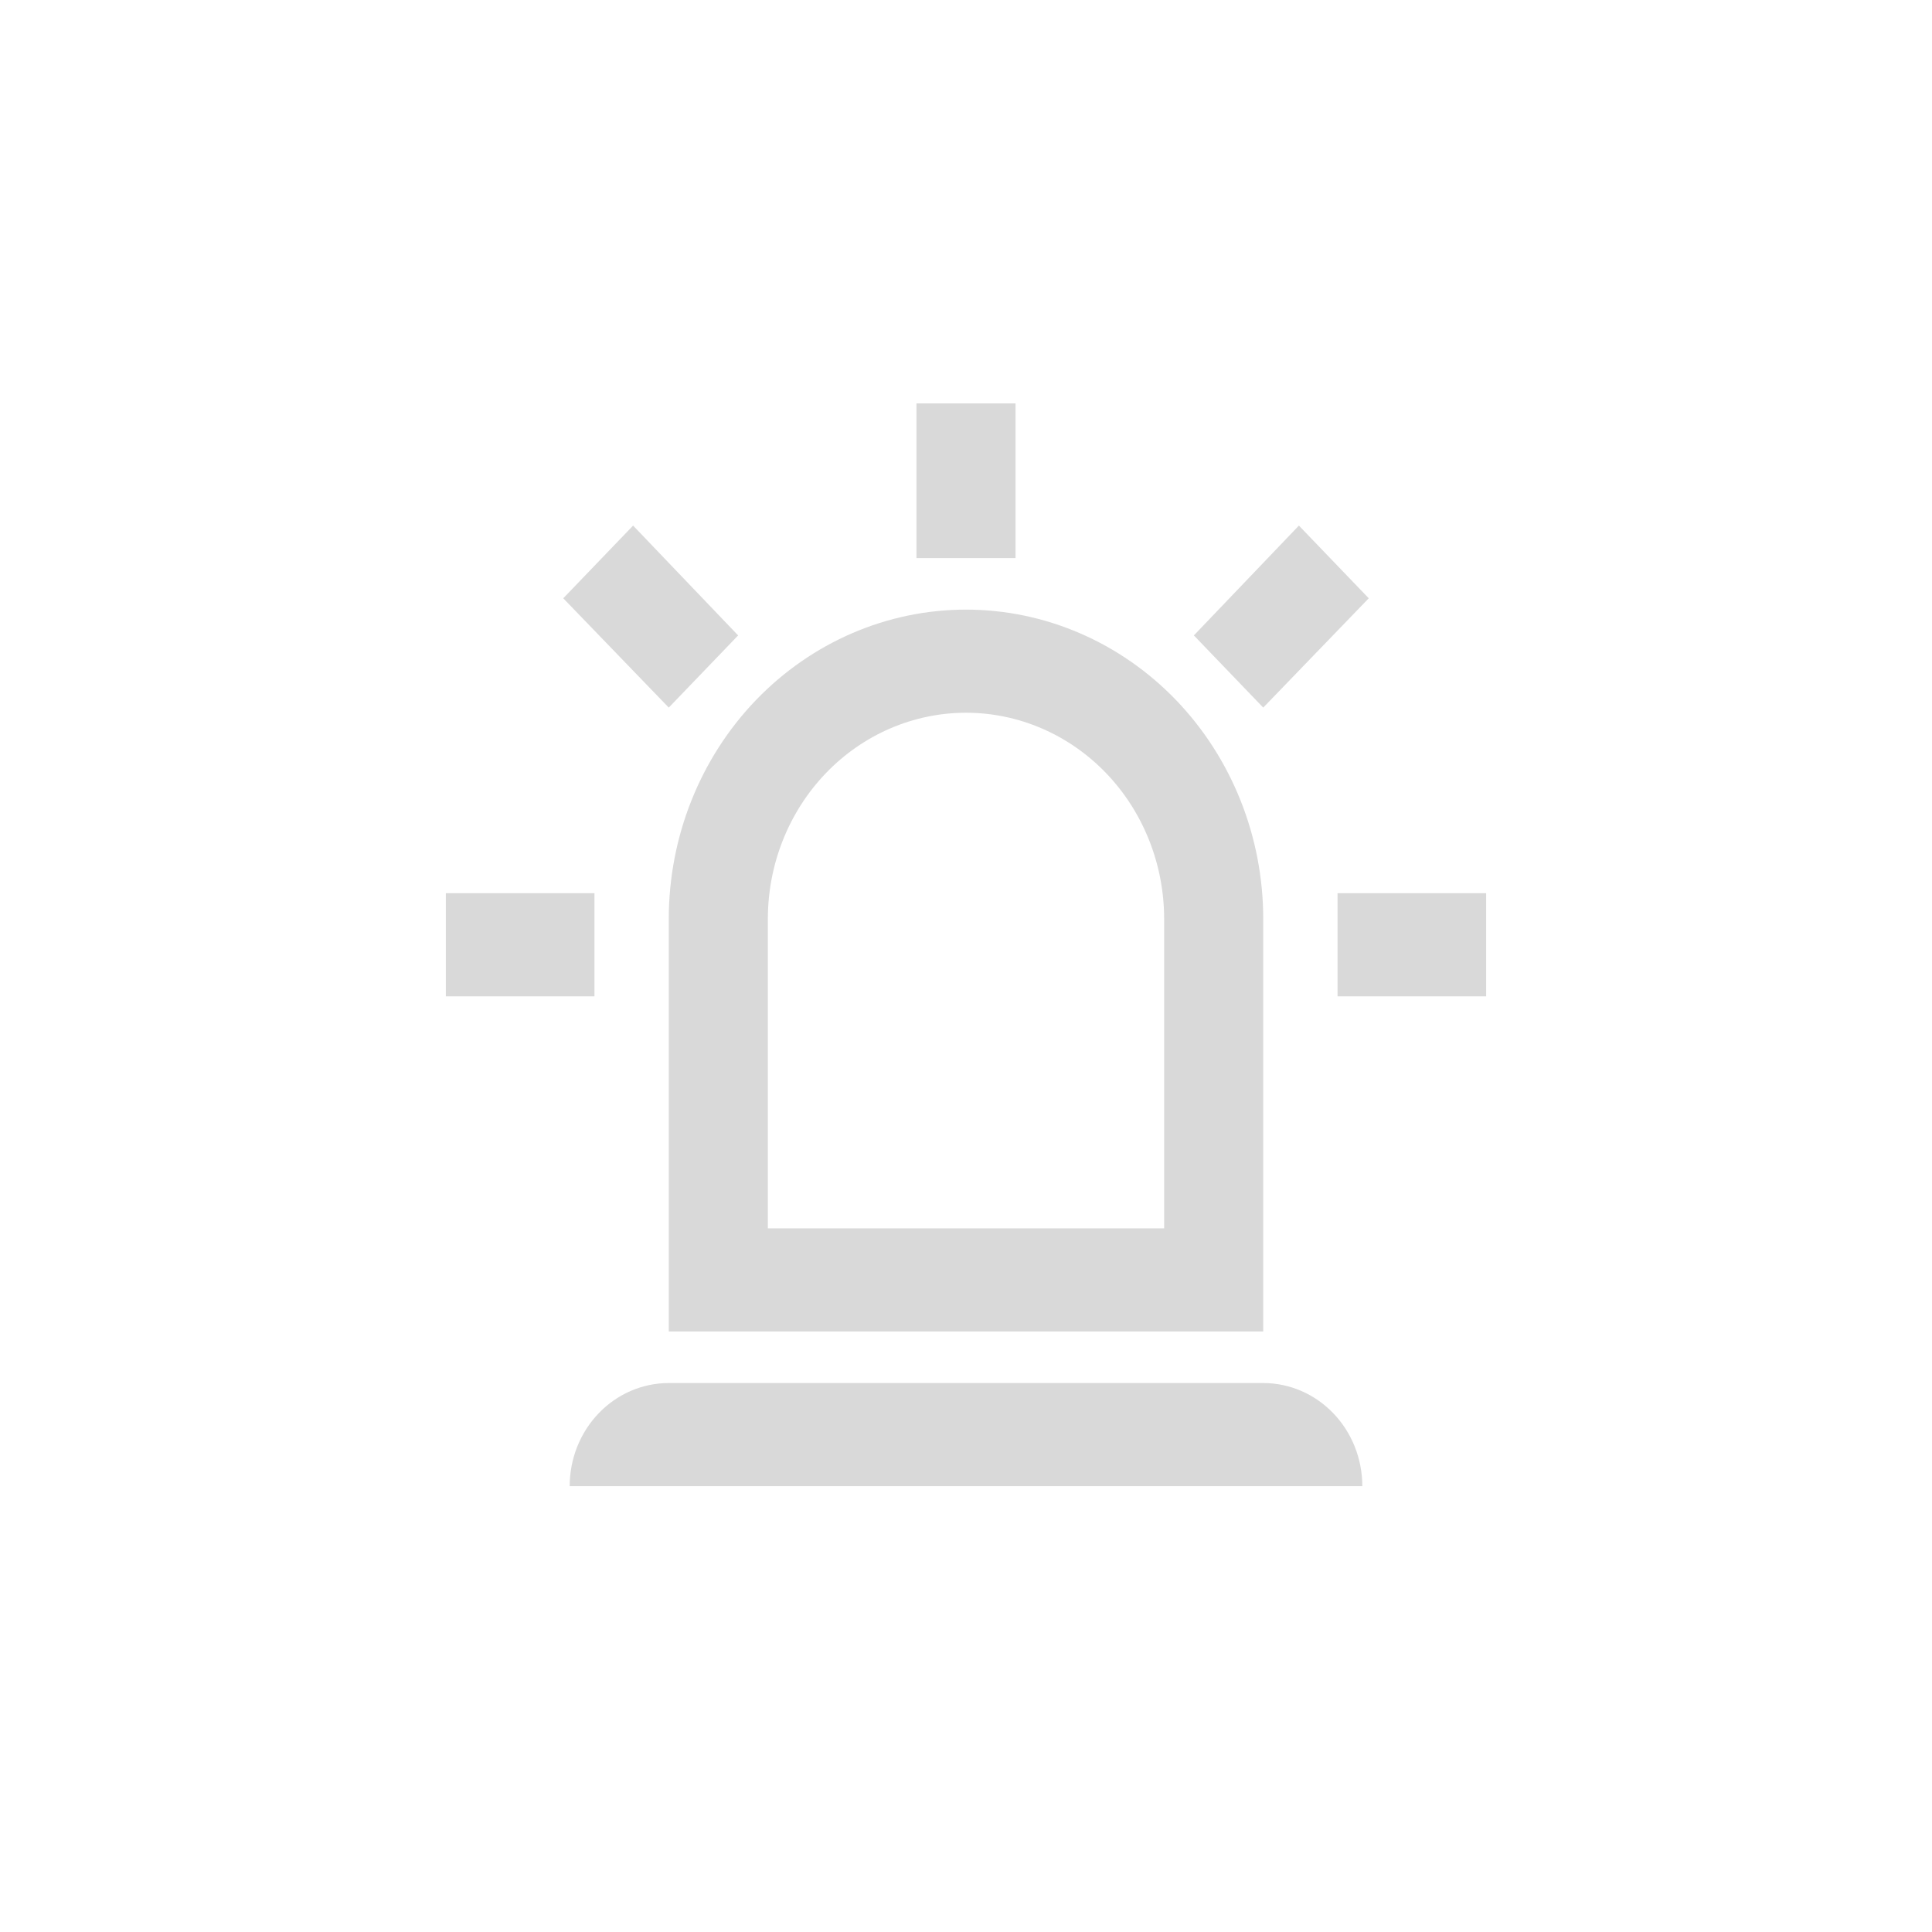 <svg width="91" height="91" viewBox="0 0 91 91" fill="none" xmlns="http://www.w3.org/2000/svg">
<path d="M31.5 33.329L26.53 28.18L29.82 24.756L34.767 29.929L31.5 33.329ZM47.833 19V26.286H43.167V19H47.833ZM64.47 28.18L59.5 33.329L56.233 29.929L61.18 24.756L64.47 28.18ZM28 42.071V46.929H21V42.071H28ZM63 42.071H70V46.929H63V42.071ZM31.5 65.143H59.5C60.738 65.143 61.925 65.655 62.8 66.566C63.675 67.476 64.167 68.712 64.167 70H26.833C26.833 68.712 27.325 67.476 28.2 66.566C29.075 65.655 30.262 65.143 31.5 65.143ZM45.5 28.714C49.213 28.714 52.774 30.25 55.4 32.982C58.025 35.715 59.5 39.421 59.5 43.286V62.714H31.5V43.286C31.5 39.421 32.975 35.715 35.6 32.982C38.226 30.25 41.787 28.714 45.5 28.714ZM45.5 33.571C43.025 33.571 40.651 34.595 38.9 36.417C37.15 38.239 36.167 40.709 36.167 43.286V57.857H54.833V43.286C54.833 40.709 53.85 38.239 52.1 36.417C50.349 34.595 47.975 33.571 45.5 33.571Z" fill="#D9D9D9"/>
</svg>
